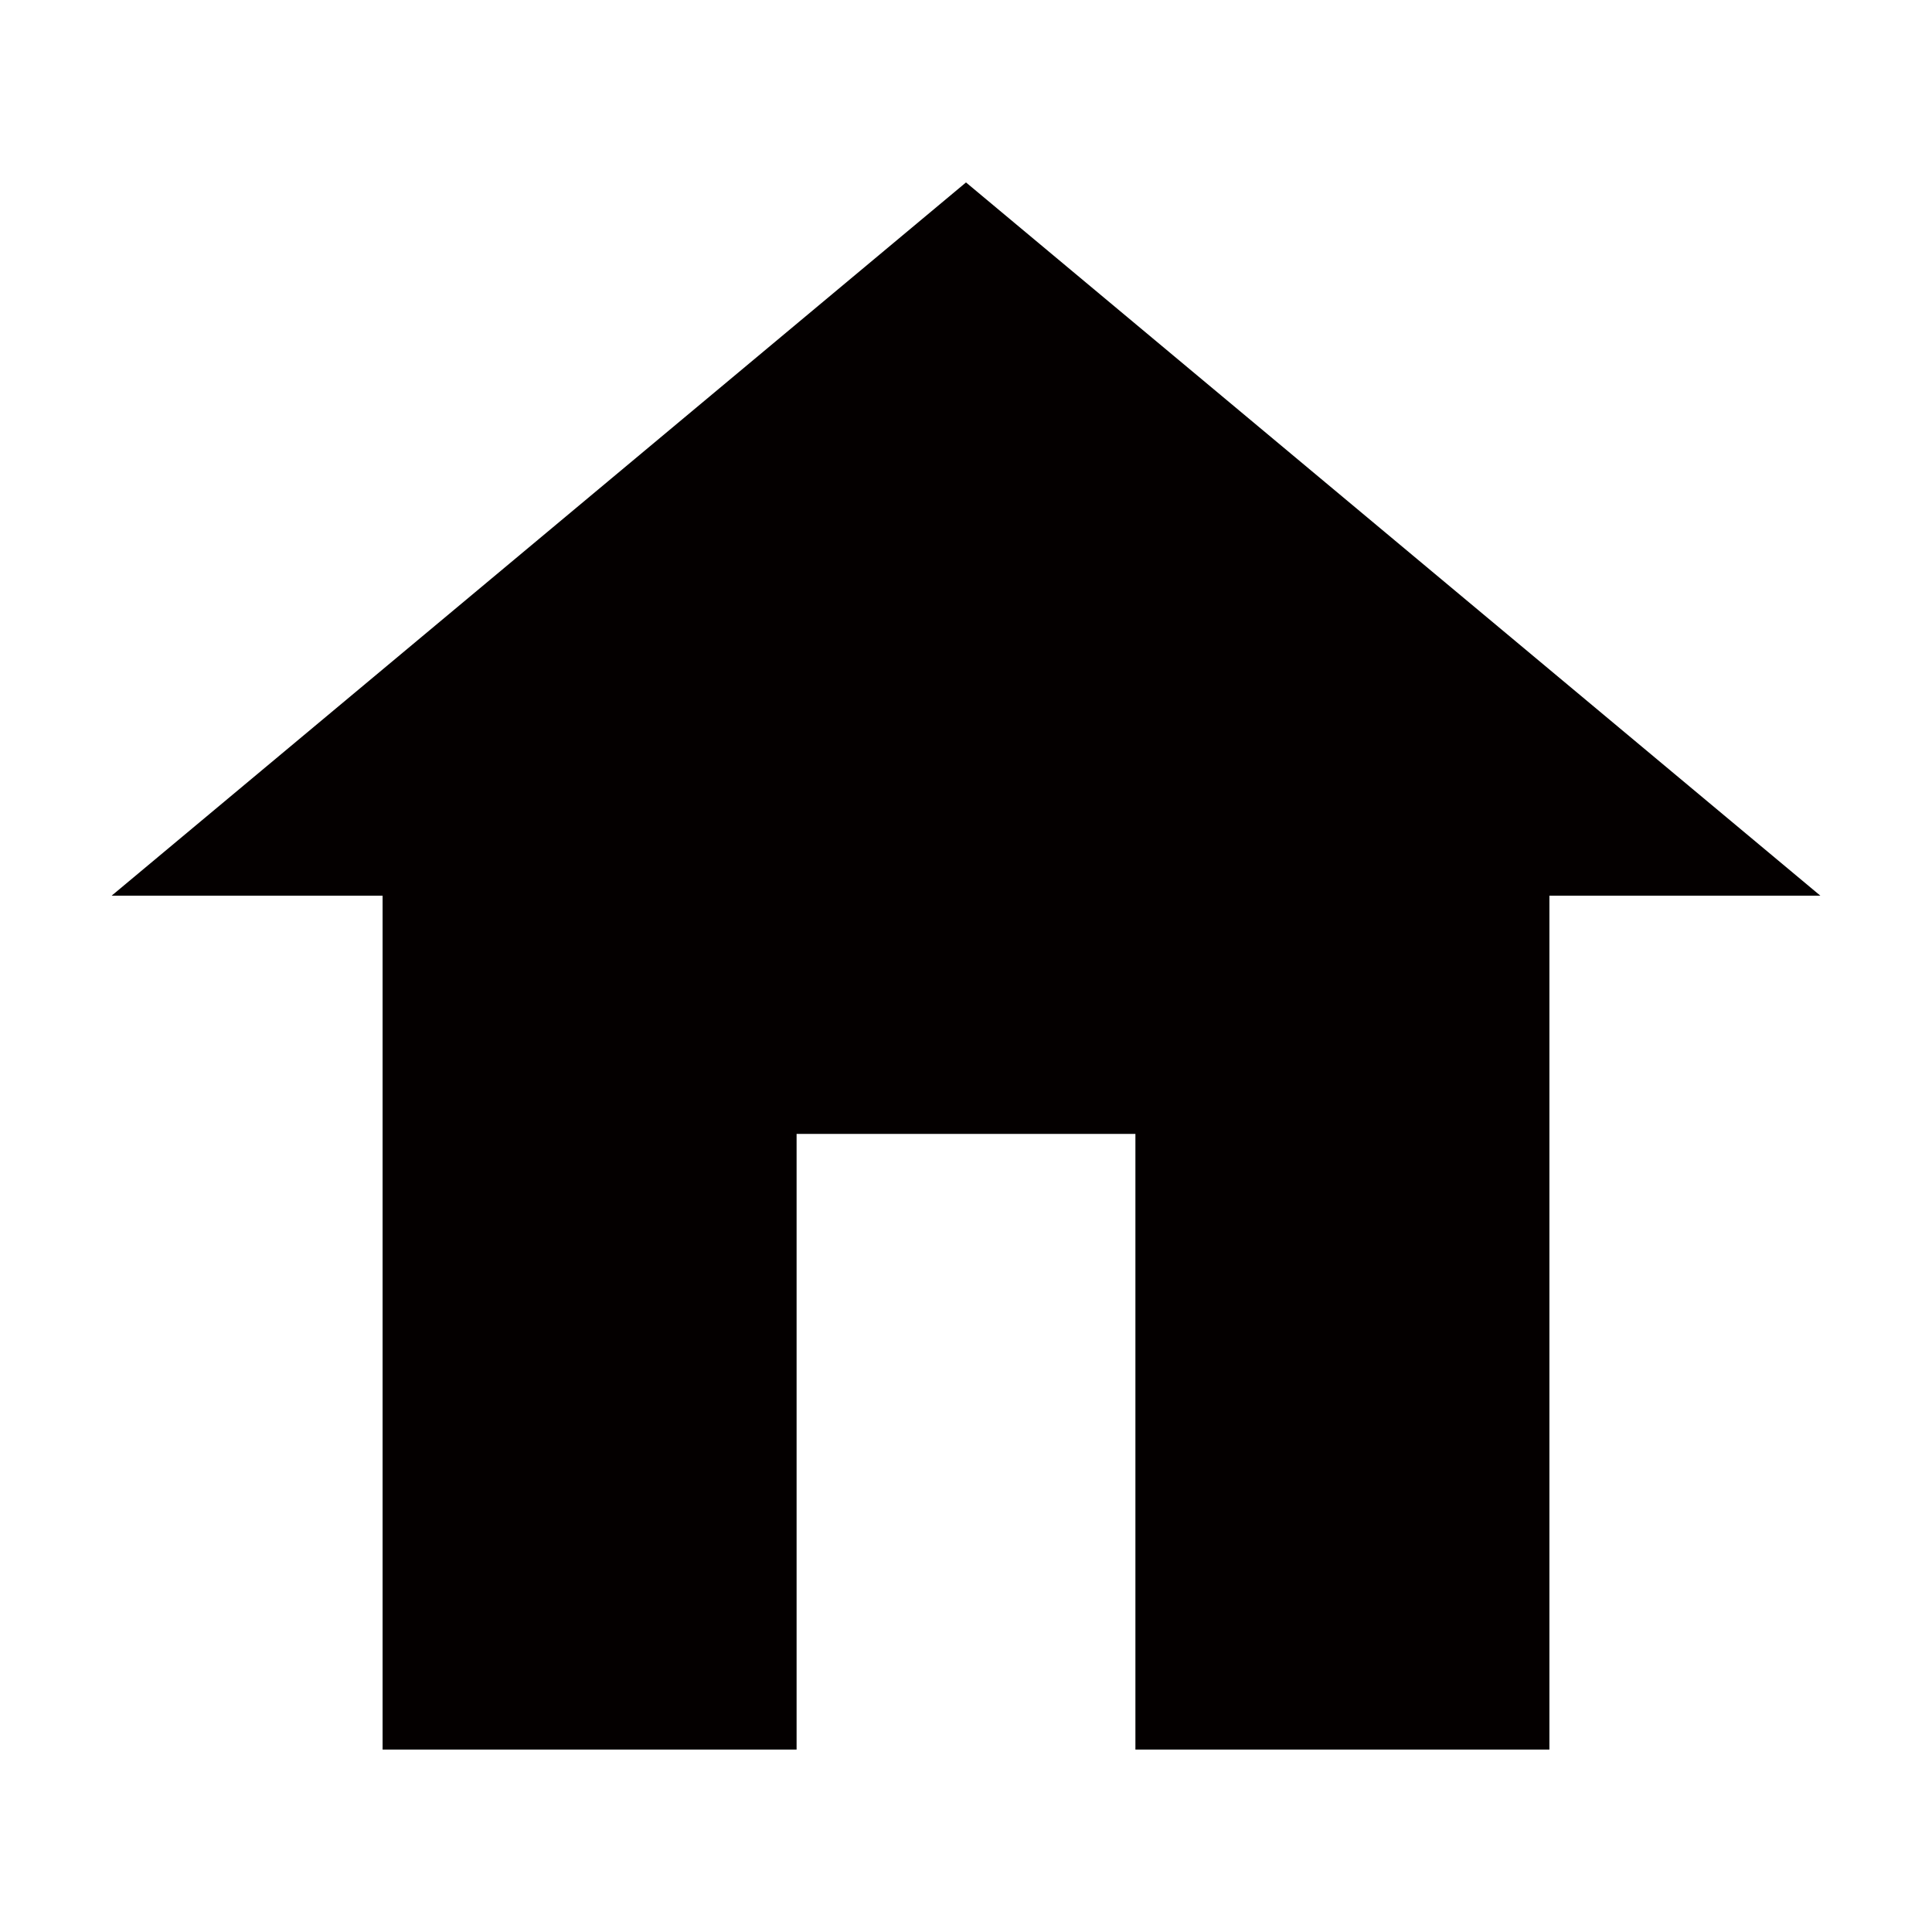 <?xml version="1.0" encoding="utf-8"?>
<!-- Generator: Adobe Illustrator 16.0.0, SVG Export Plug-In . SVG Version: 6.00 Build 0)  -->
<!DOCTYPE svg PUBLIC "-//W3C//DTD SVG 1.1//EN" "http://www.w3.org/Graphics/SVG/1.1/DTD/svg11.dtd">
<svg version="1.1" id="레이어_1" xmlns="http://www.w3.org/2000/svg" xmlns:xlink="http://www.w3.org/1999/xlink" x="0px"
	 y="0px" width="500px" height="500px" viewBox="0 0 500 500" enable-background="new 0 0 500 500" xml:space="preserve">
<polygon fill="#040000" points="250,47.215 28.896,231.798 99.016,231.798 99.016,452.785 205.915,452.785 206.157,452.785 
	206.157,293.459 293.843,293.459 293.843,452.785 294.086,452.785 400.984,452.785 400.984,231.798 471.104,231.798 "/>
</svg>
